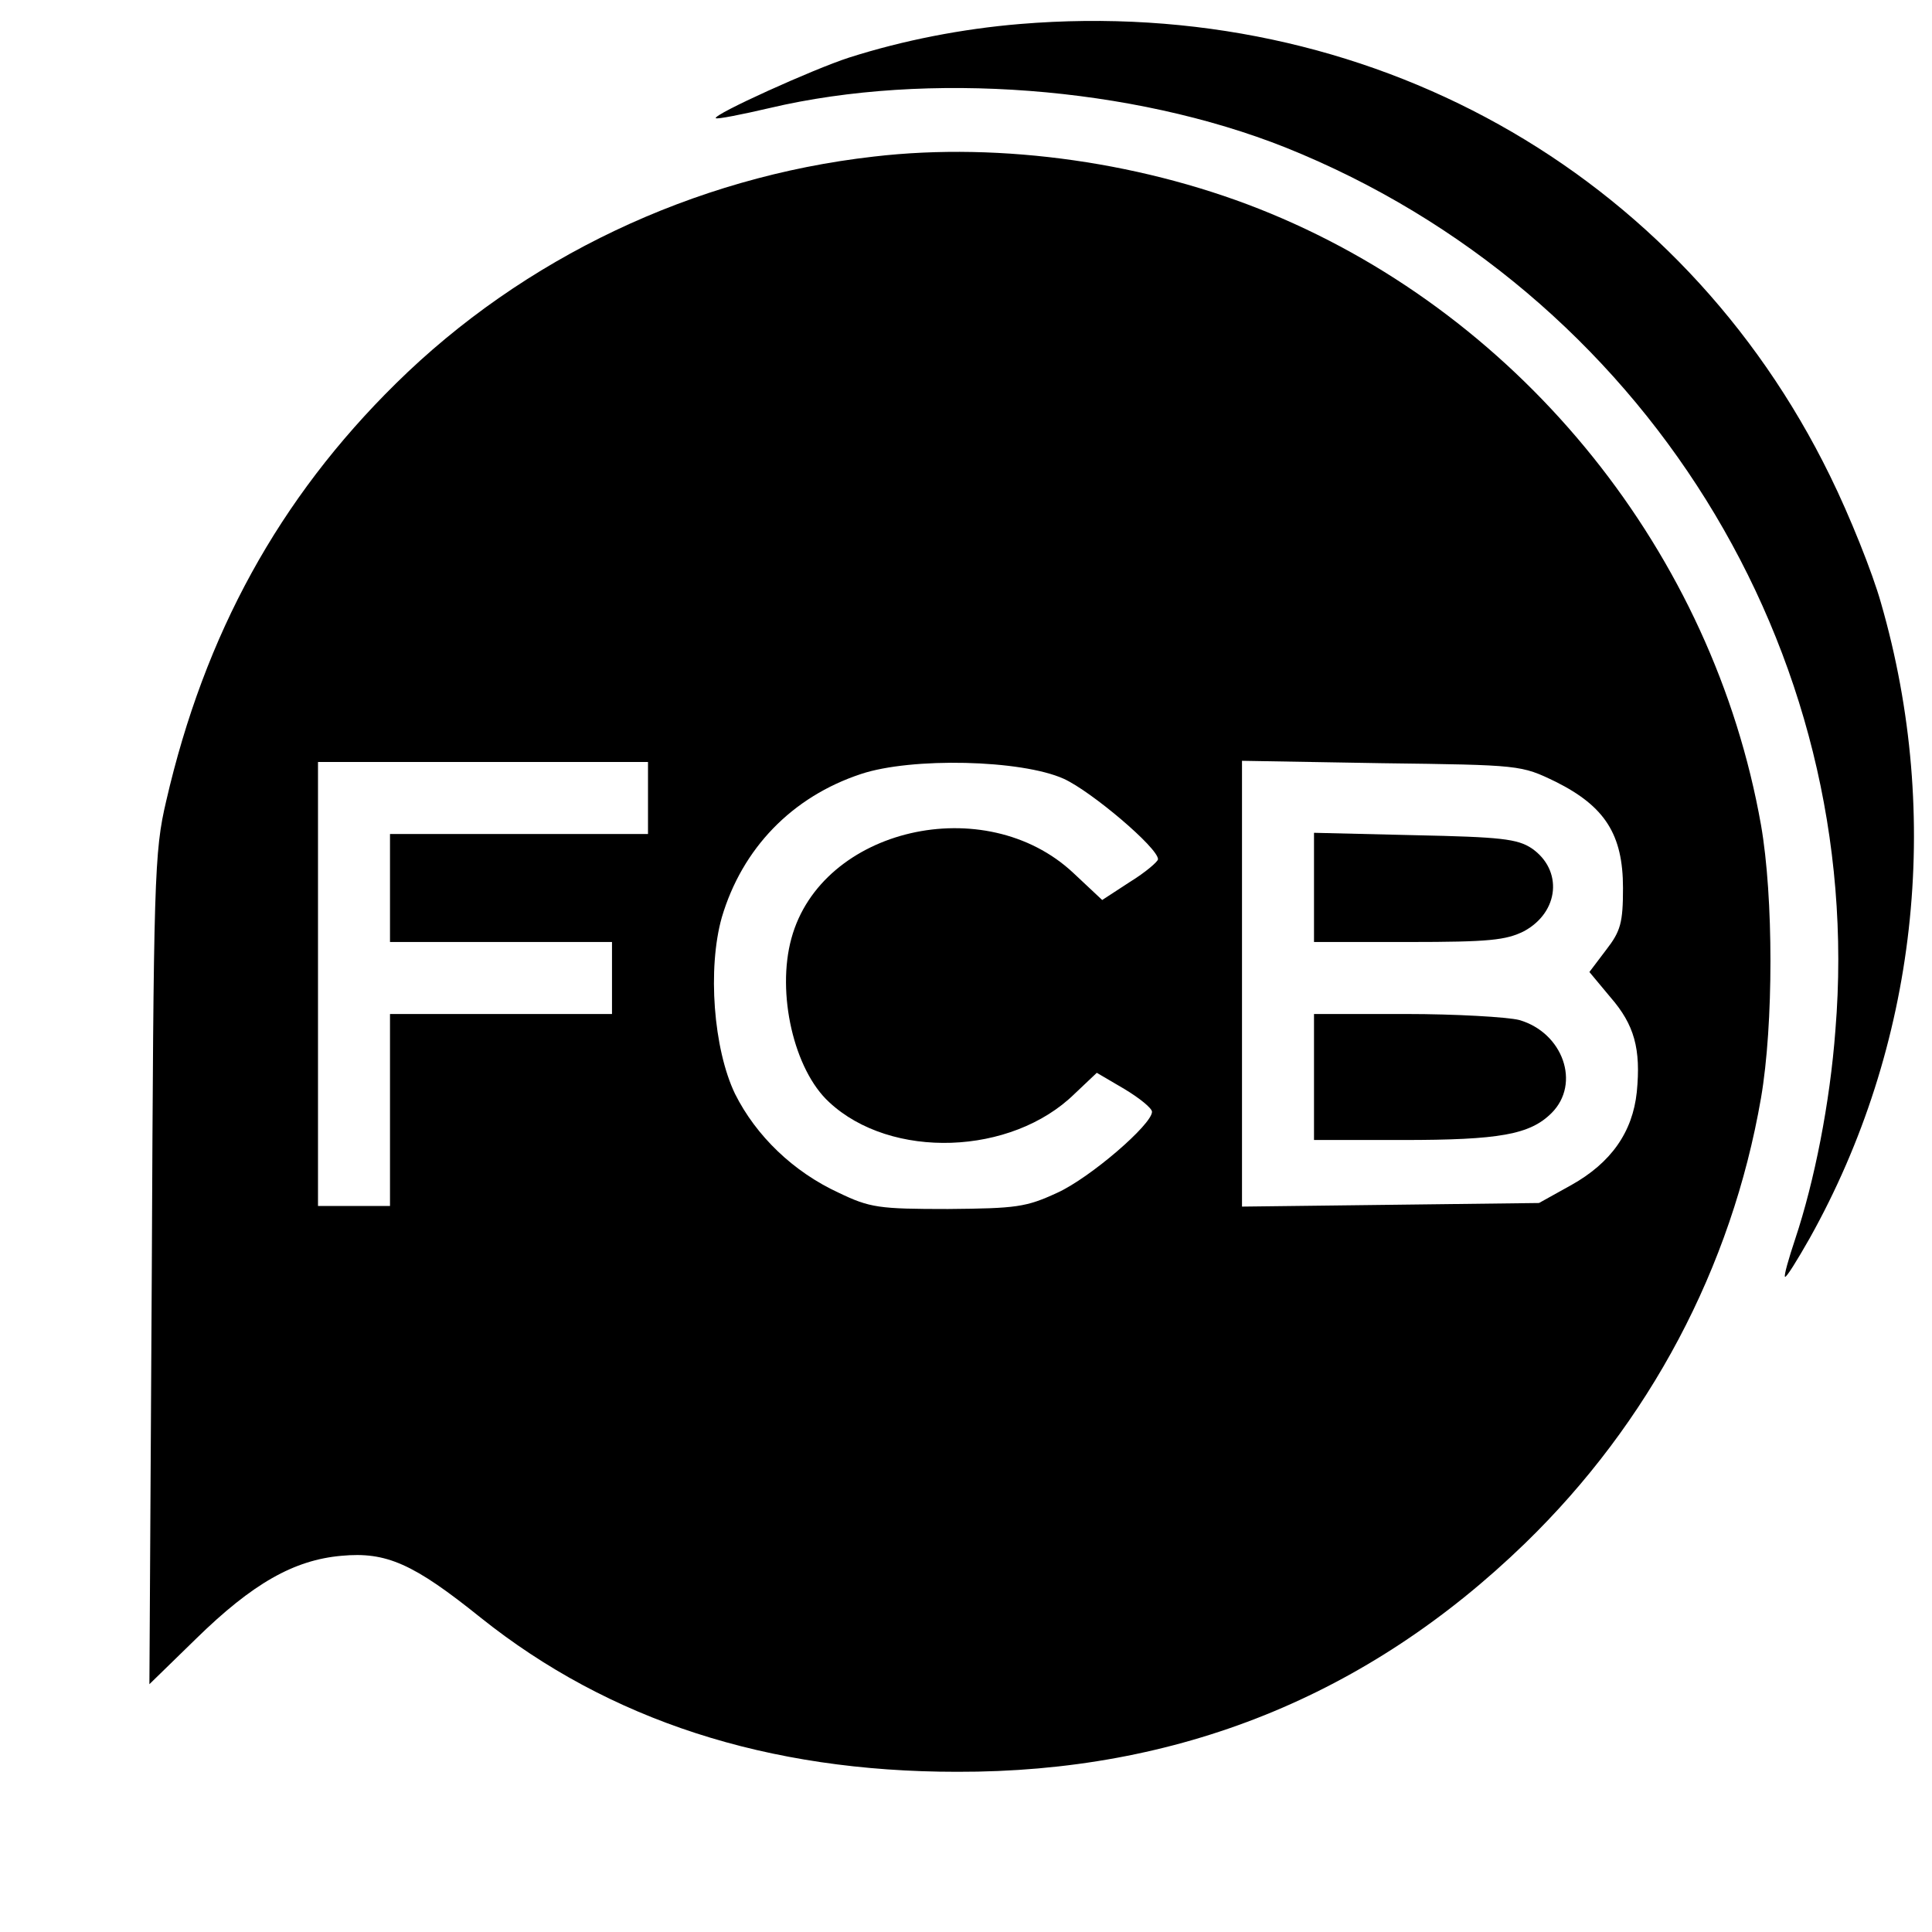 <?xml version="1.0" standalone="no"?>
<!DOCTYPE svg PUBLIC "-//W3C//DTD SVG 20010904//EN"
 "http://www.w3.org/TR/2001/REC-SVG-20010904/DTD/svg10.dtd">
<svg version="1.0" xmlns="http://www.w3.org/2000/svg"
 width="322pt" height="322pt" viewBox="0 0 322 322"
 preserveAspectRatio="xMidYMid meet">
<g transform="translate(0,322) scale(0.1,-0.1)"
fill="#000000" stroke="none">
<path d="M1700 3180 c-96 -8 -194 -27 -285 -56 -59 -19 -227 -95 -222 -101 2
-2 43 6 90 17 263 62 604 36 860 -66 595 -239 968 -837 916 -1471 -9 -121 -35
-252 -67 -348 -11 -33 -19 -61 -17 -63 2 -2 20 27 41 64 179 320 222 702 119
1059 -14 50 -52 145 -85 212 -249 509 -772 801 -1350 753z"/>
<path d="M1456 2959 c-300 -34 -584 -169 -796 -378 -195 -192 -319 -418 -383
-696 -20 -85 -21 -127 -24 -781 l-4 -691 78 76 c94 92 163 131 242 138 75 7
120 -13 232 -103 214 -171 478 -257 794 -257 368 -1 684 126 947 381 207 201
344 459 393 742 21 122 21 335 0 455 -80 452 -395 844 -817 1019 -205 85 -449
120 -662 95z m-376 -1069 l0 -60 -215 0 -215 0 0 -90 0 -90 185 0 185 0 0 -60
0 -60 -185 0 -185 0 0 -160 0 -160 -60 0 -60 0 0 370 0 370 275 0 275 0 0 -60z
m693 32 c46 -21 157 -115 157 -134 0 -4 -21 -22 -47 -38 l-46 -30 -48 45
c-147 138 -420 75 -470 -109 -25 -91 4 -219 63 -273 103 -96 304 -89 409 14
l37 35 46 -27 c25 -15 46 -32 46 -38 0 -21 -103 -110 -158 -135 -52 -24 -68
-26 -182 -27 -115 0 -130 2 -182 27 -76 35 -138 95 -173 165 -36 75 -46 209
-22 294 34 115 117 201 232 239 84 28 267 24 338 -8z m820 -5 c82 -41 112 -88
112 -177 0 -58 -4 -72 -28 -103 l-28 -37 35 -42 c40 -46 51 -86 44 -158 -7
-67 -43 -118 -109 -155 l-54 -30 -247 -3 -248 -3 0 371 0 372 233 -4 c232 -3
232 -3 290 -31z"/>
<path d="M2190 1741 l0 -91 158 0 c134 0 162 3 192 18 59 32 65 102 13 138
-24 16 -52 19 -195 22 l-168 4 0 -91z"/>
<path d="M2190 1425 l0 -105 148 0 c161 0 212 9 248 45 49 49 19 134 -54 155
-20 5 -106 10 -189 10 l-153 0 0 -105z"/>
</g>
</svg>
